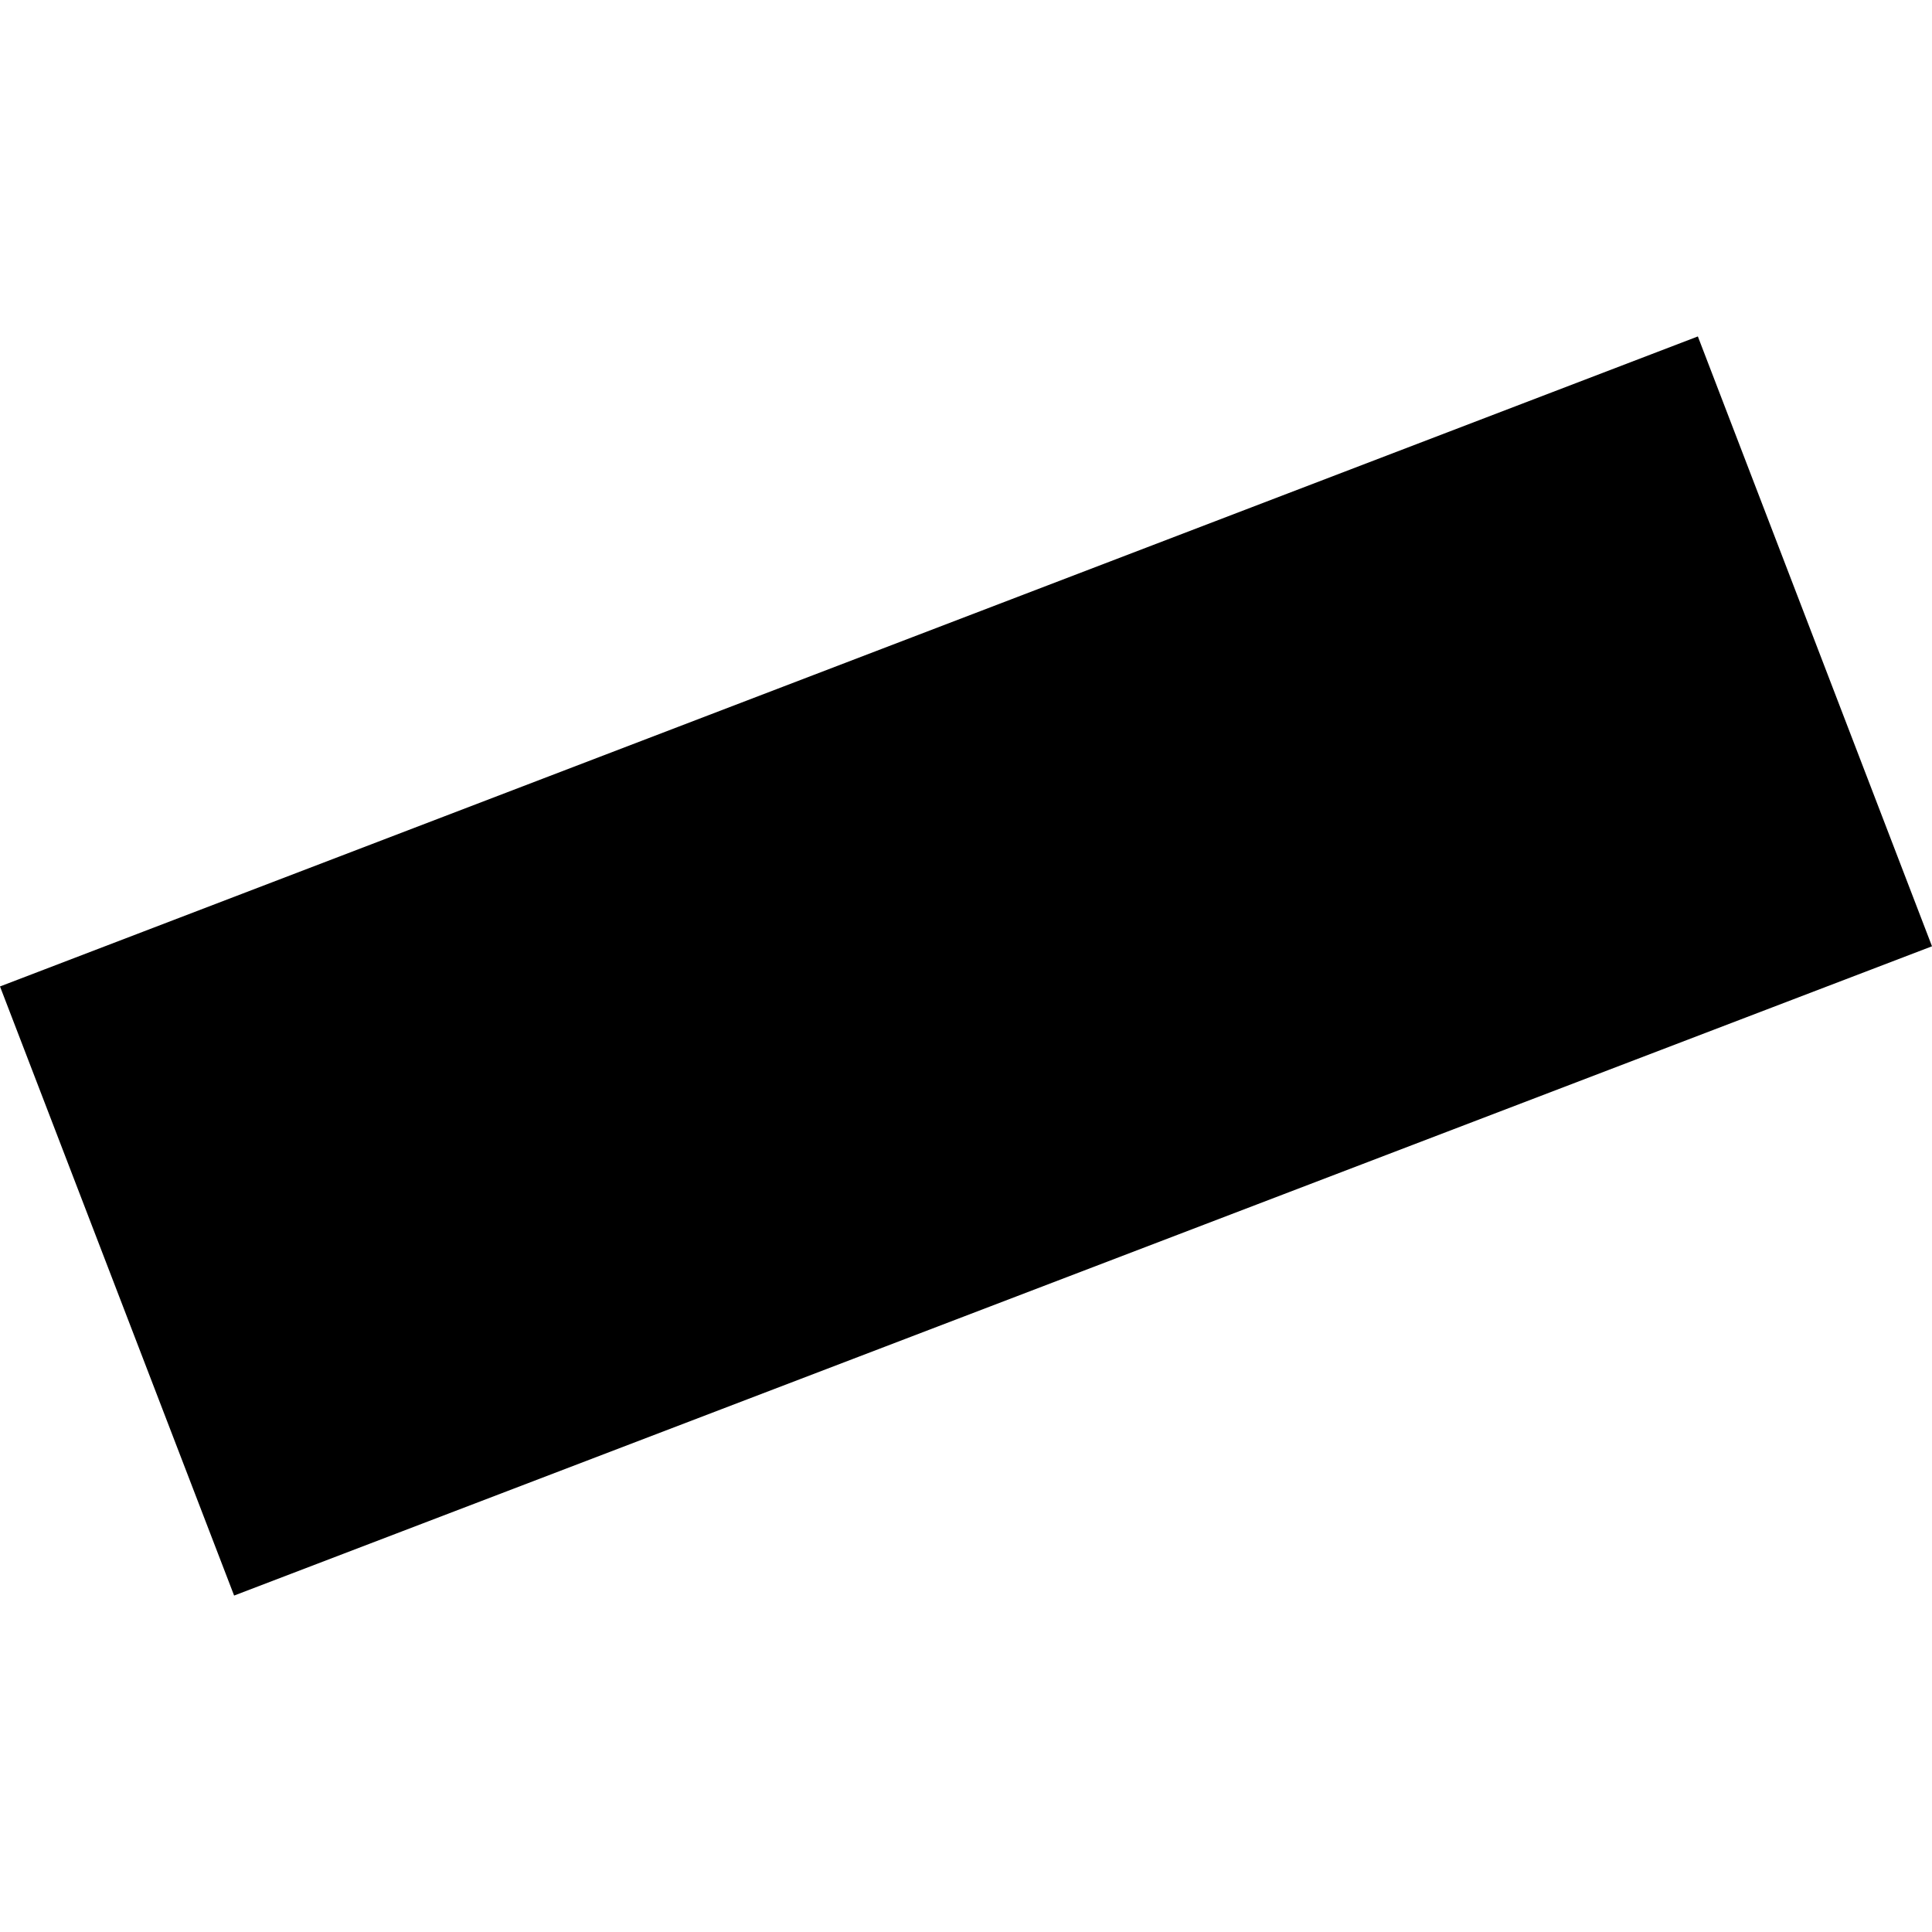 <?xml version="1.0" encoding="utf-8" standalone="no"?>
<!DOCTYPE svg PUBLIC "-//W3C//DTD SVG 1.1//EN"
  "http://www.w3.org/Graphics/SVG/1.1/DTD/svg11.dtd">
<!-- Created with matplotlib (https://matplotlib.org/) -->
<svg height="288pt" version="1.1" viewBox="0 0 288 288" width="288pt" xmlns="http://www.w3.org/2000/svg" xmlns:xlink="http://www.w3.org/1999/xlink">
 <defs>
  <style type="text/css">
*{stroke-linecap:butt;stroke-linejoin:round;}
  </style>
 </defs>
 <g id="figure_1">
  <g id="patch_1">
   <path d="M 0 288 
L 288 288 
L 288 0 
L 0 0 
z
" style="fill:none;opacity:0;"/>
  </g>
  <g id="axes_1">
   <g id="PatchCollection_1">
    <path clip-path="url(#p0be4d4e97f)" d="M 0 147.049 
L 34.899 237.848 
L 288 141.061 
L 253.097 50.152 
L 0 147.049 
"/>
   </g>
  </g>
 </g>
 <defs>
  <clipPath id="p0be4d4e97f">
   <rect height="187.696" width="288" x="0" y="50.152"/>
  </clipPath>
 </defs>
</svg>
